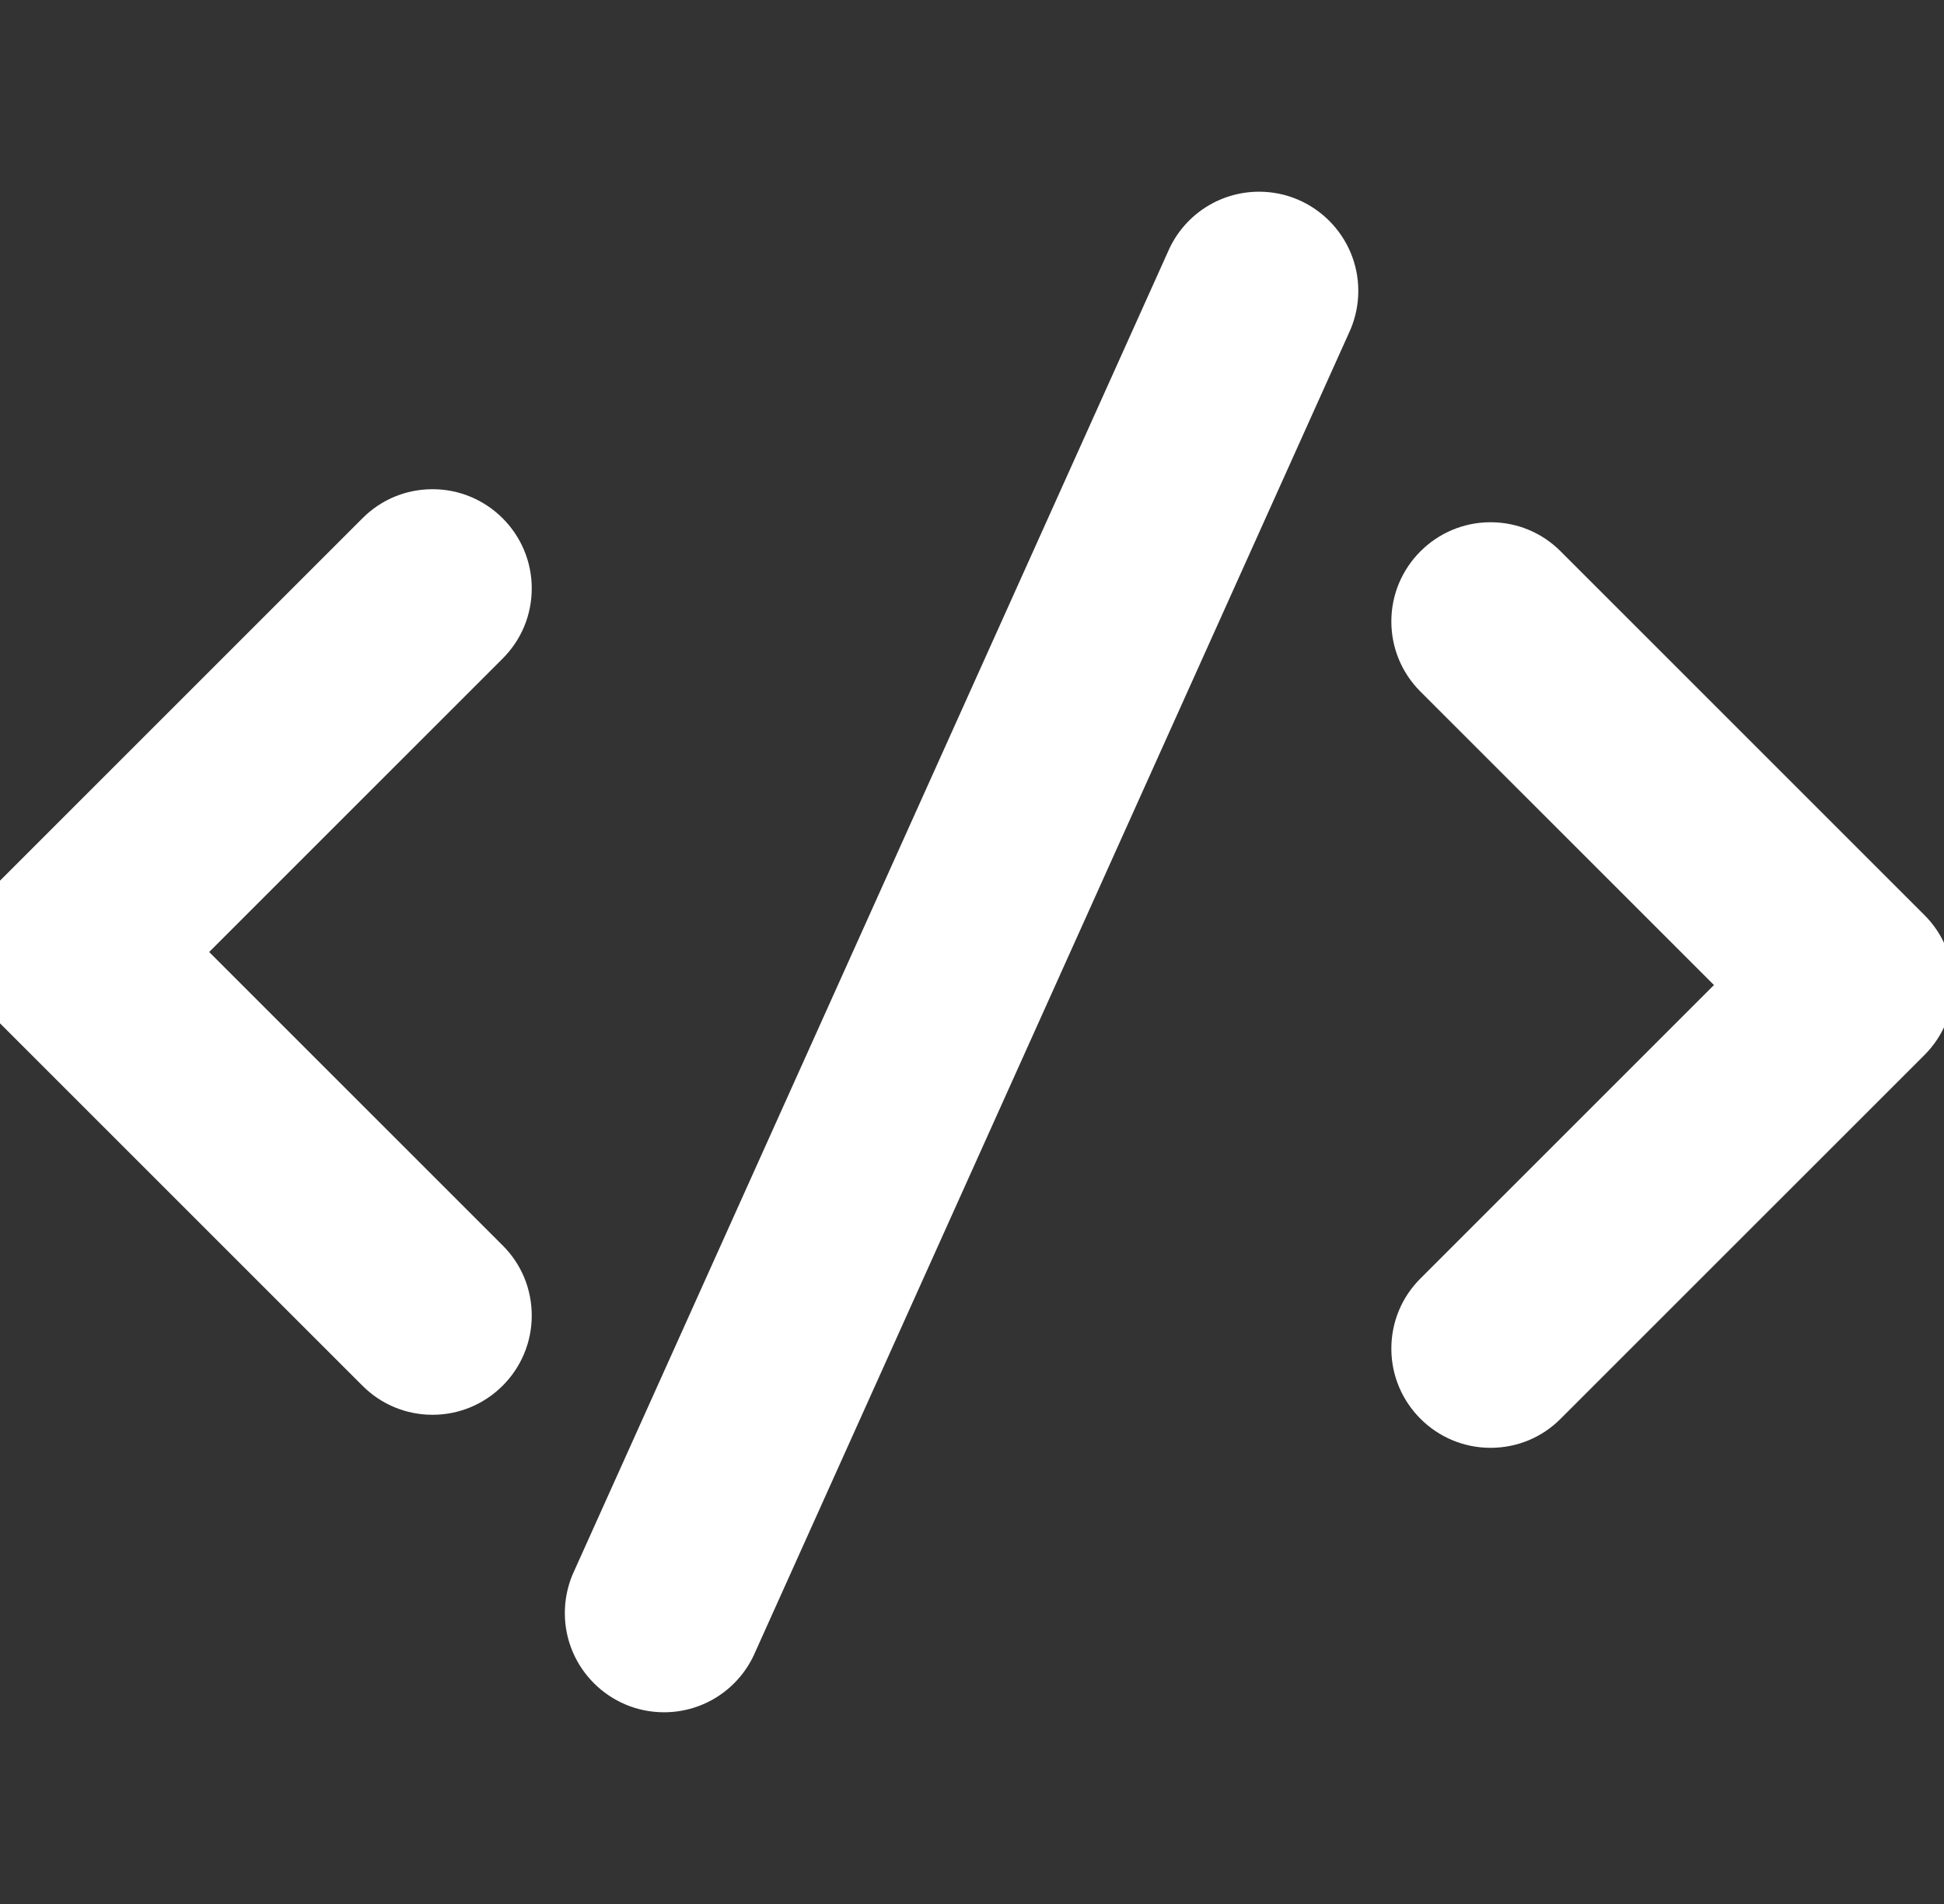 <svg width="49" height="48" viewBox="0 0 49 48" fill="none" xmlns="http://www.w3.org/2000/svg">
<rect x="0" y="0" width="49" height="48" fill="#333333" stroke="none"/>
<g clip-path="url(#clip0_405_158)">
<path d="M10.903 35.667C10.234 35.667 9.606 35.406 9.135 34.933L-0.031 25.767C-0.503 25.297 -0.763 24.669 -0.763 24C-0.763 23.331 -0.503 22.702 -0.03 22.232L9.136 13.066C9.606 12.594 10.234 12.333 10.903 12.333C12.282 12.333 13.403 13.455 13.403 14.833C13.403 15.502 13.142 16.131 12.67 16.602L5.272 24L12.671 31.399C13.143 31.869 13.403 32.497 13.403 33.167C13.403 34.545 12.282 35.667 10.903 35.667Z" fill="white"/>
<path d="M37.57 36.5C36.192 36.5 35.07 35.378 35.07 34C35.07 33.331 35.331 32.702 35.803 32.231L43.202 24.833L35.802 17.434C35.331 16.962 35.07 16.334 35.07 15.666C35.07 14.288 36.192 13.166 37.57 13.166C38.239 13.166 38.867 13.427 39.338 13.9L48.504 23.066C48.977 23.537 49.237 24.166 49.237 24.833C49.237 25.502 48.976 26.131 48.503 26.602L39.337 35.767C38.867 36.24 38.239 36.5 37.57 36.5Z" fill="white"/>
<path d="M16.737 43.167C15.358 43.167 14.237 42.045 14.237 40.667C14.237 40.335 14.302 40.011 14.428 39.704L29.429 6.369C29.821 5.436 30.727 4.833 31.737 4.833C33.115 4.833 34.237 5.955 34.237 7.333C34.237 7.665 34.172 7.989 34.045 8.296L19.044 41.631C18.652 42.564 17.747 43.167 16.737 43.167Z" fill="white"/>
</g>
<defs>
<clipPath id="clip0_405_158">
<rect width="50" height="50" fill="white" transform="translate(-0.763 -1)"/>
</clipPath>
</defs>
</svg>
